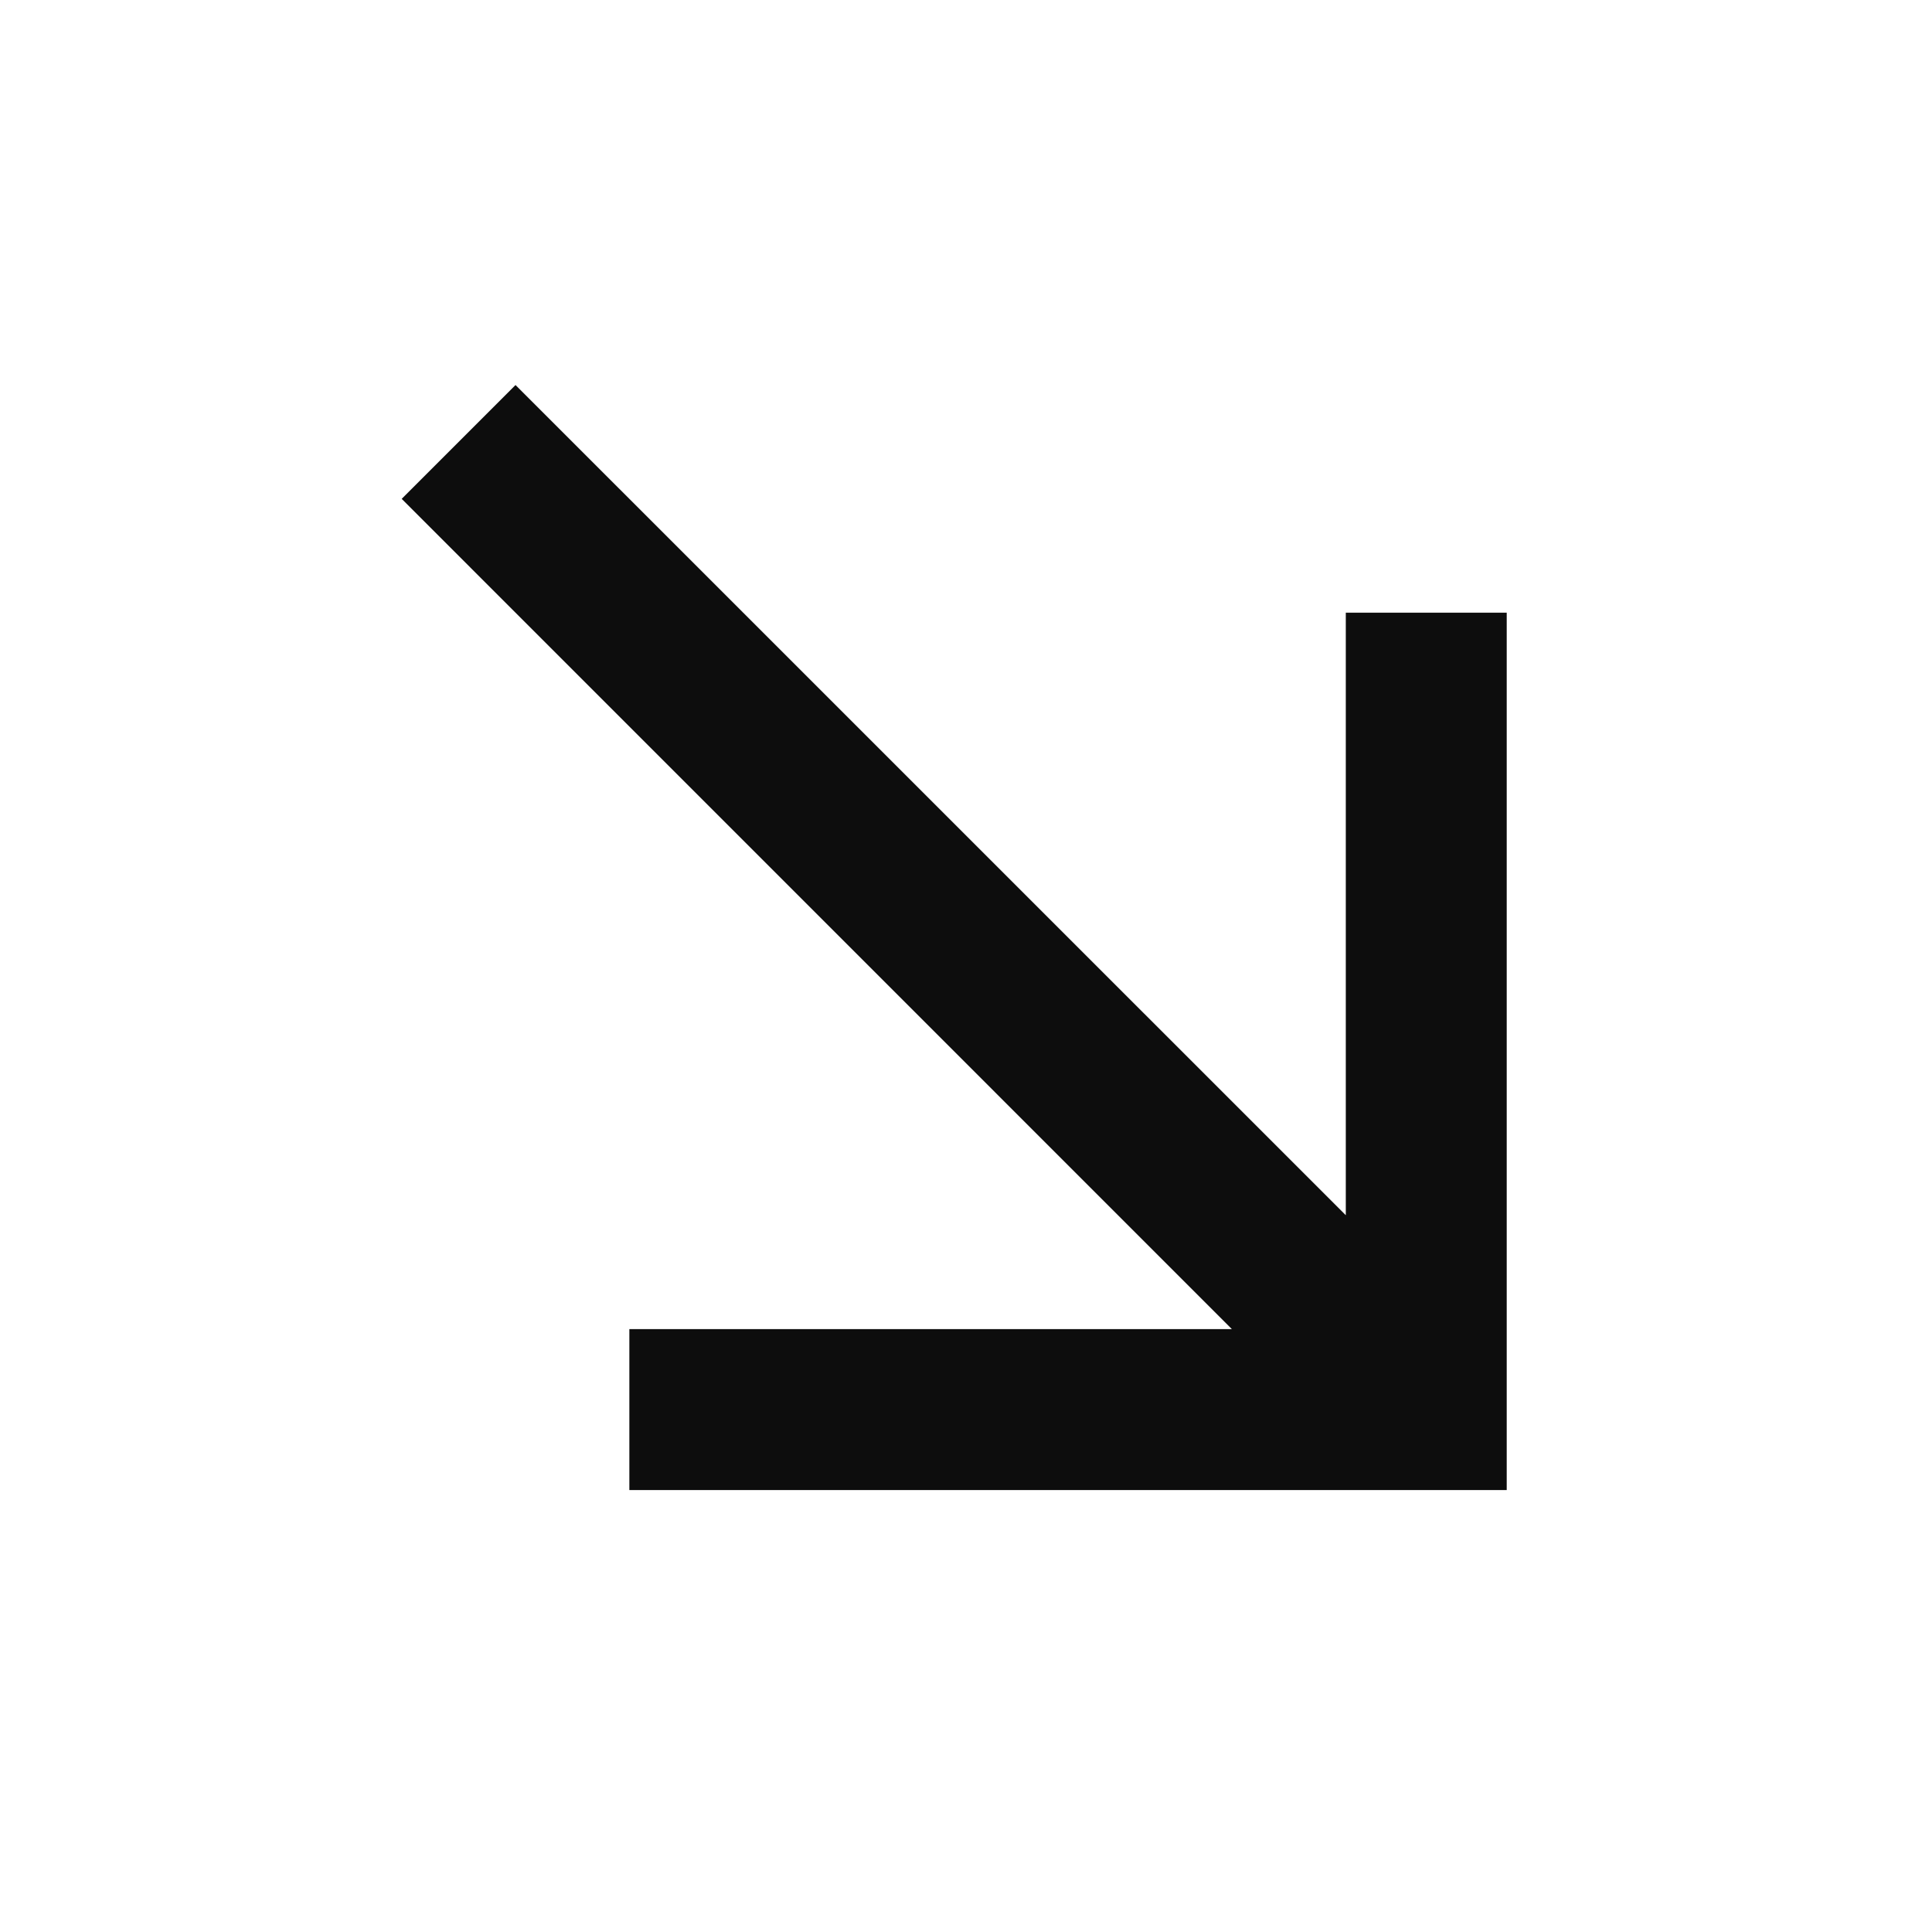 <svg width="24" height="24" viewBox="0 0 24 24" fill="none" xmlns="http://www.w3.org/2000/svg">
<g clip-path="url(#clip0_2496_5457)">
<path d="M4.99 6.197L15.303 16.511H7.818L7.818 18.51L18.717 18.51L18.717 7.611L16.718 7.611L16.718 15.096L6.404 4.783L4.99 6.197Z" fill="#0D0D0D"/>
</g>
<defs>
<clipPath id="clip0_2496_5457">
<rect width="24" height="24" fill="white" transform="matrix(-1 0 0 1 24 0)"/>
</clipPath>
</defs>
</svg>

